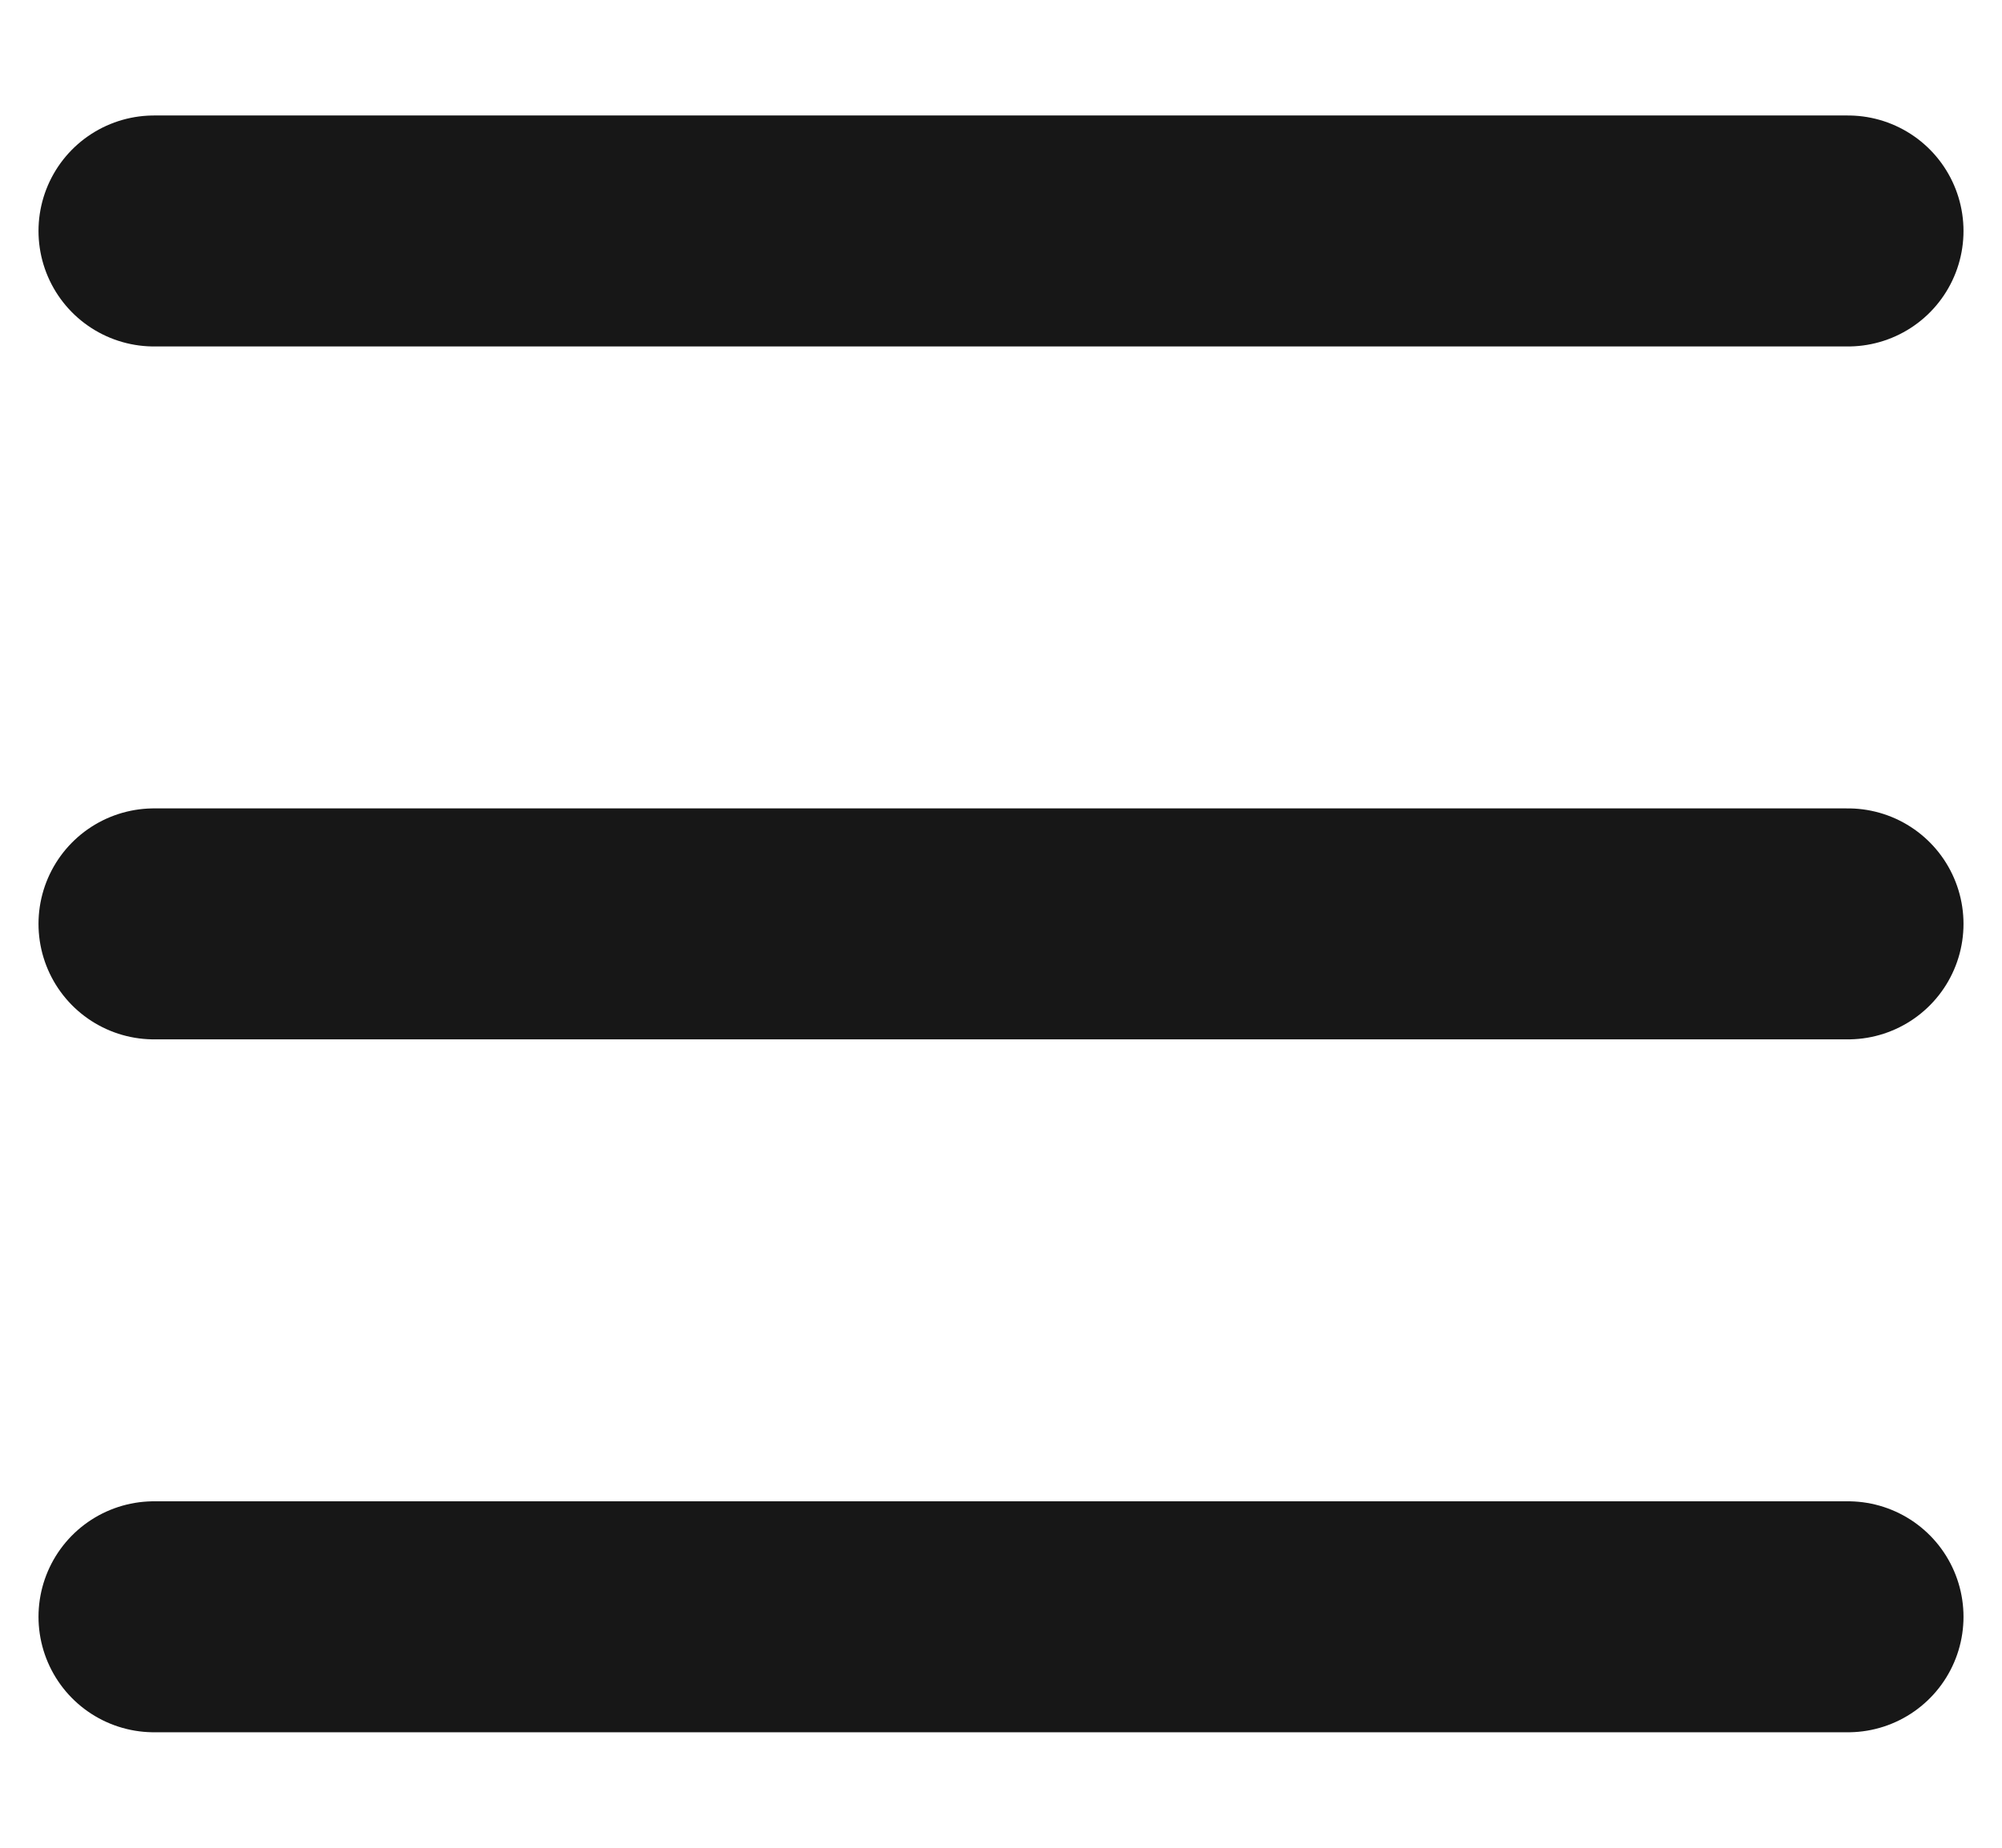 <svg width="13" height="12" viewBox="0 0 13 12" fill="none" xmlns="http://www.w3.org/2000/svg">
<path d="M1 1.5H12" stroke="#171717" stroke-width="1.5" stroke-linecap="round"/>
<path d="M1 6H12" stroke="#171717" stroke-width="1.5" stroke-linecap="round"/>
<path d="M1 10.5H12" stroke="#171717" stroke-width="1.5" stroke-linecap="round"/>
</svg>
